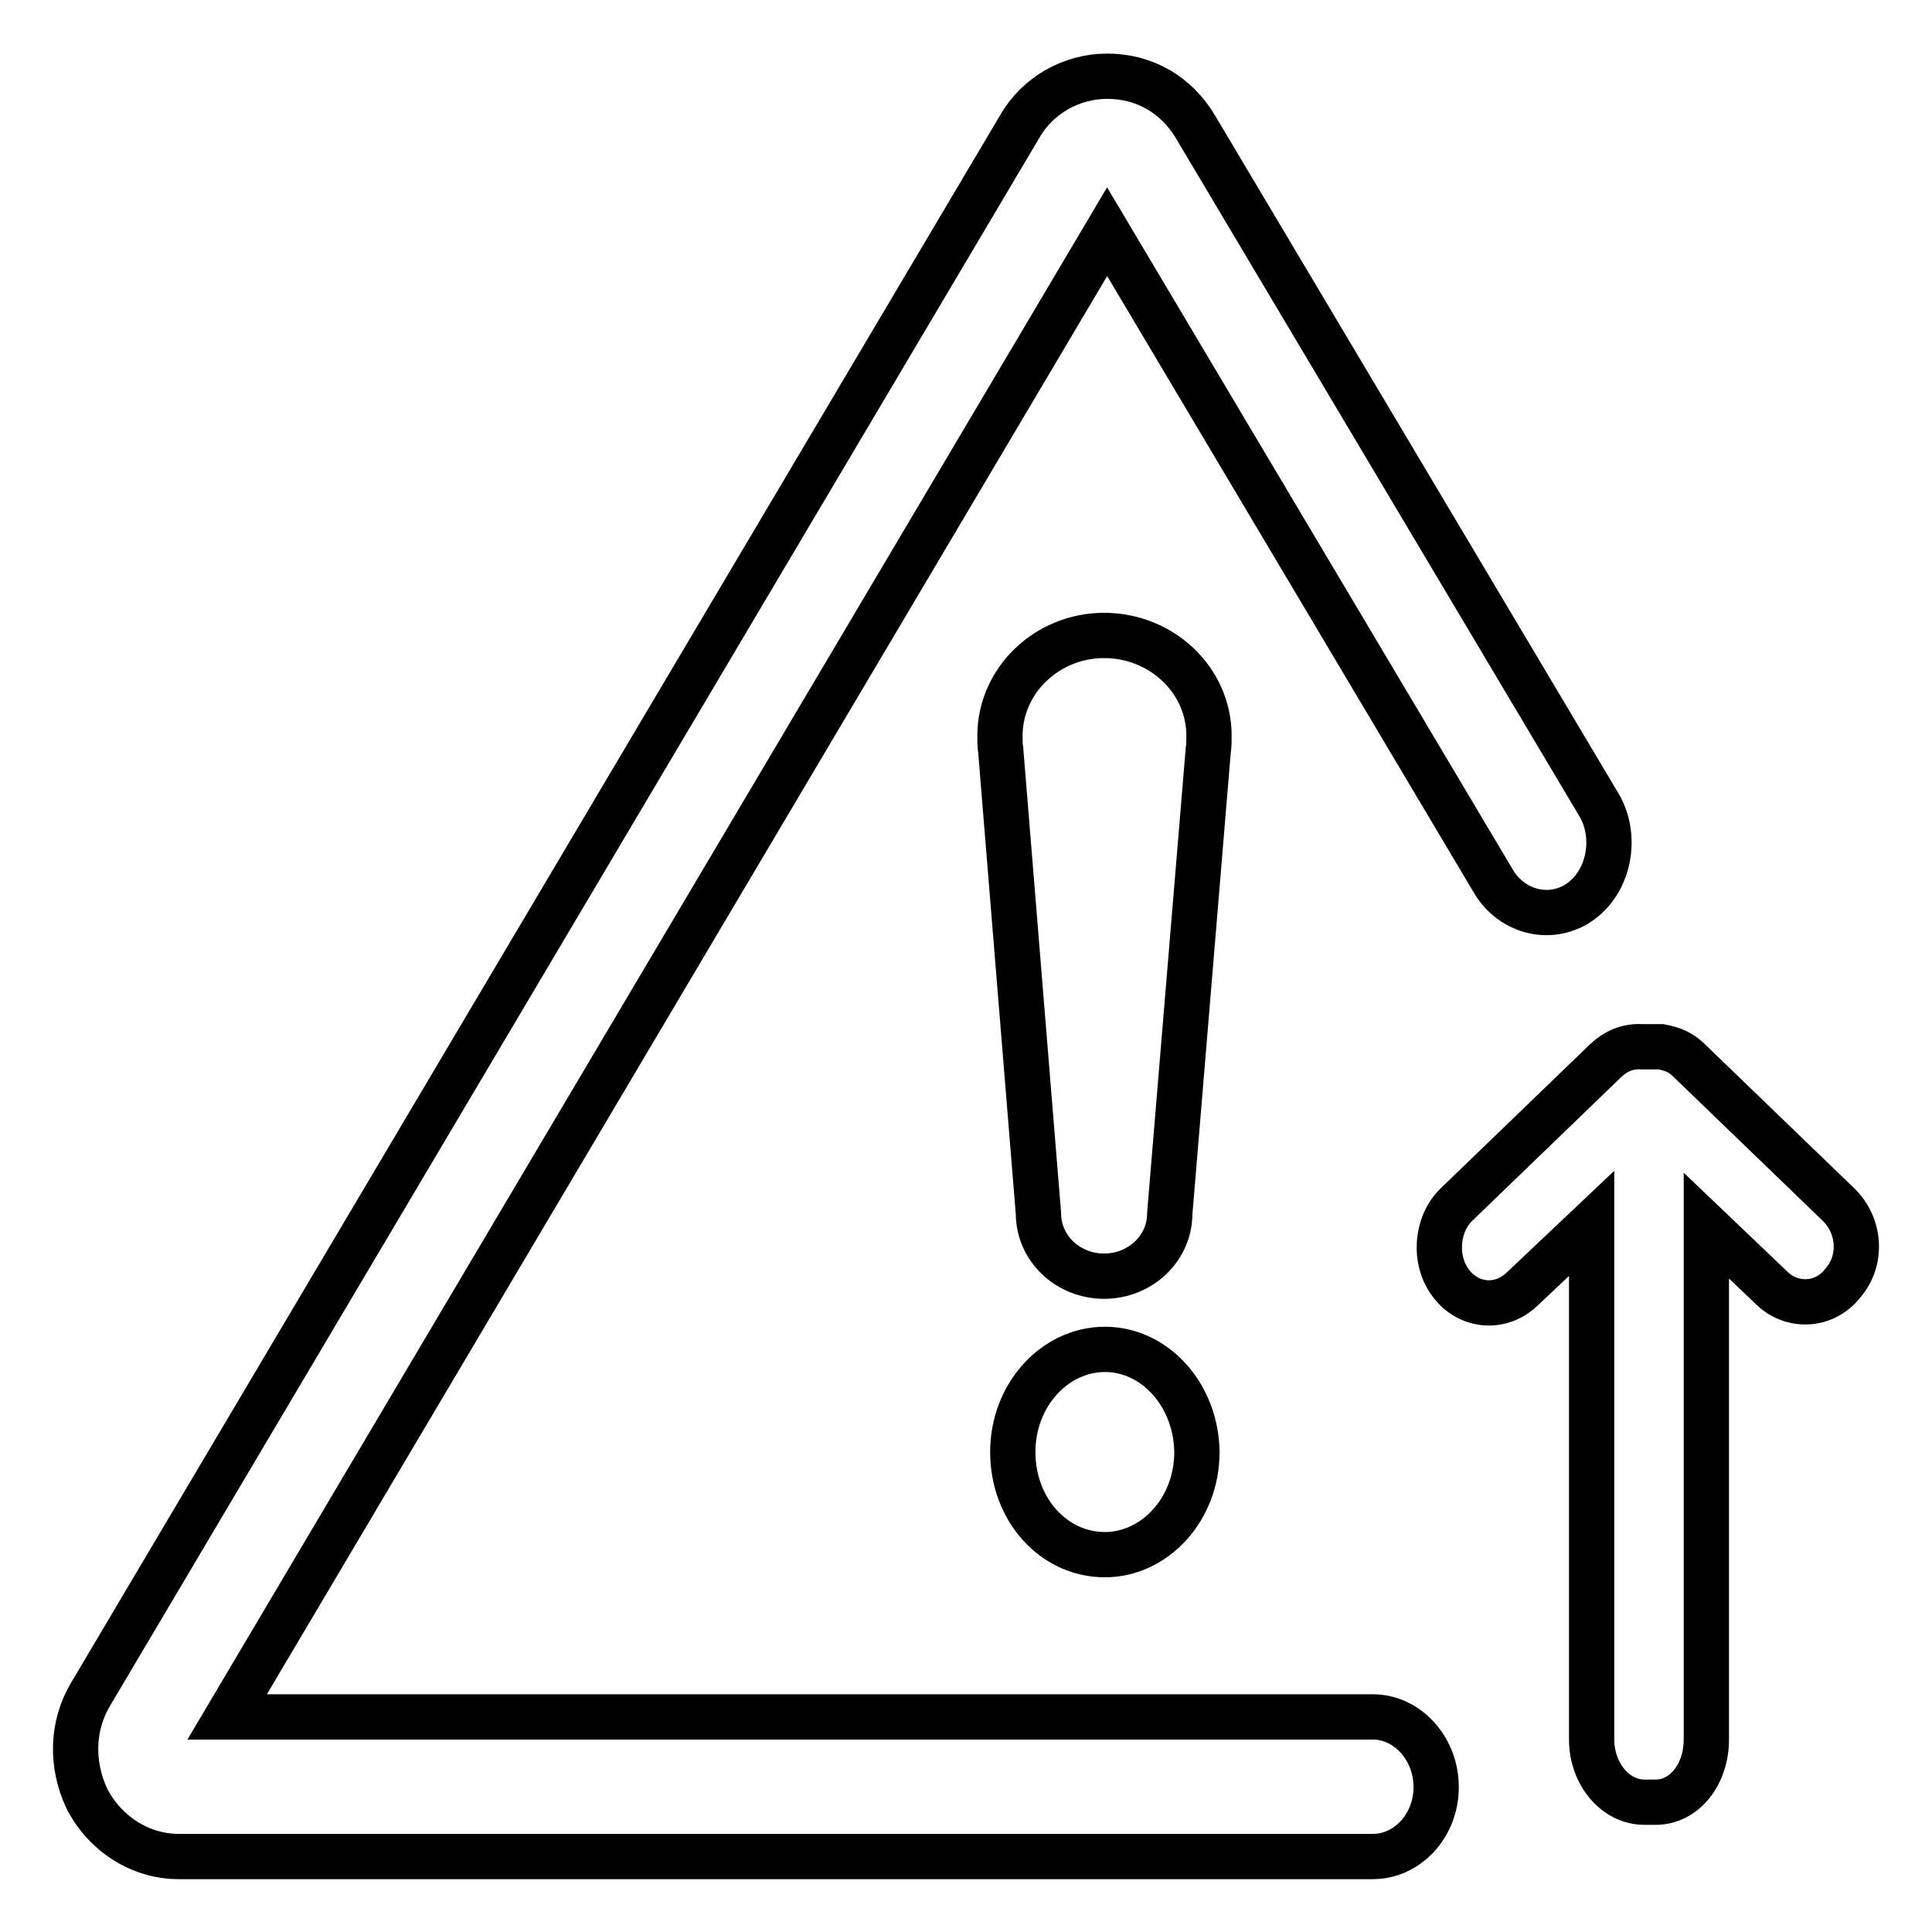 <?xml version="1.0" encoding="utf-8"?>
<!-- Svg Vector Icons : http://www.onlinewebfonts.com/icon -->
<!DOCTYPE svg PUBLIC "-//W3C//DTD SVG 1.1//EN" "http://www.w3.org/Graphics/SVG/1.1/DTD/svg11.dtd">
<svg version="1.1" xmlns="http://www.w3.org/2000/svg" xmlns:xlink="http://www.w3.org/1999/xlink" x="0px" y="0px" viewBox="0 0 256 256" enable-background="new 0 0 256 256" xml:space="preserve">
<g> <path stroke-width="6" fill-opacity="0" stroke="#000000"  d="M146.4,178.8c-6.6,0-12.2,6-12.2,13.6s5.4,13.6,12.2,13.6c6.6,0,12.2-6,12.2-13.6 C158.5,184.9,153.1,178.8,146.4,178.8L146.4,178.8z M160.2,97.5c0-7.4-6.3-13.3-13.9-13.3s-13.8,6-13.8,13.3c0,0.7,0,1.3,0.1,1.9 l5,61.4c0,4.6,3.9,8.3,8.7,8.3s8.7-3.7,8.7-8.3l5.1-61.4C160.2,98.8,160.2,98.1,160.2,97.5z M243.6,159.6l-19.8-19.1 c-1.1-1.1-2.2-1.5-3.7-1.8h-2.6c-1.7-0.1-3.3,0.5-4.7,1.8L193,159.6c-2.7,2.6-3.1,7.4-0.7,10.5c2.4,3.1,6.6,3.4,9.4,0.7l9.2-8.7 v68.4c0,4.5,3.1,8.3,7,8.3h1.5c3.8,0,6.7-3.7,6.7-8.3v-68.1l8.7,8.3c2.7,2.6,7,2.4,9.4-0.7C246.8,167,246.5,162.4,243.6,159.6 L243.6,159.6z M181.9,227.5H30.1L146.7,30.7l51.2,86.1c2.5,4.2,7.8,5.4,11.6,2.6c3.8-2.8,4.8-8.6,2.4-12.7l-53.5-89.9 c-2.5-4.2-6.7-6.7-11.7-6.7c-4.7,0-9.2,2.5-11.6,6.7L12,224.5c-2.5,4.2-2.6,9.3-0.5,13.8c2.4,4.7,7.1,7.7,12.2,7.7h158.2 c4.6,0,8.4-4.1,8.4-9.2C190.3,231.7,186.5,227.5,181.9,227.5L181.9,227.5z"/></g>
</svg>